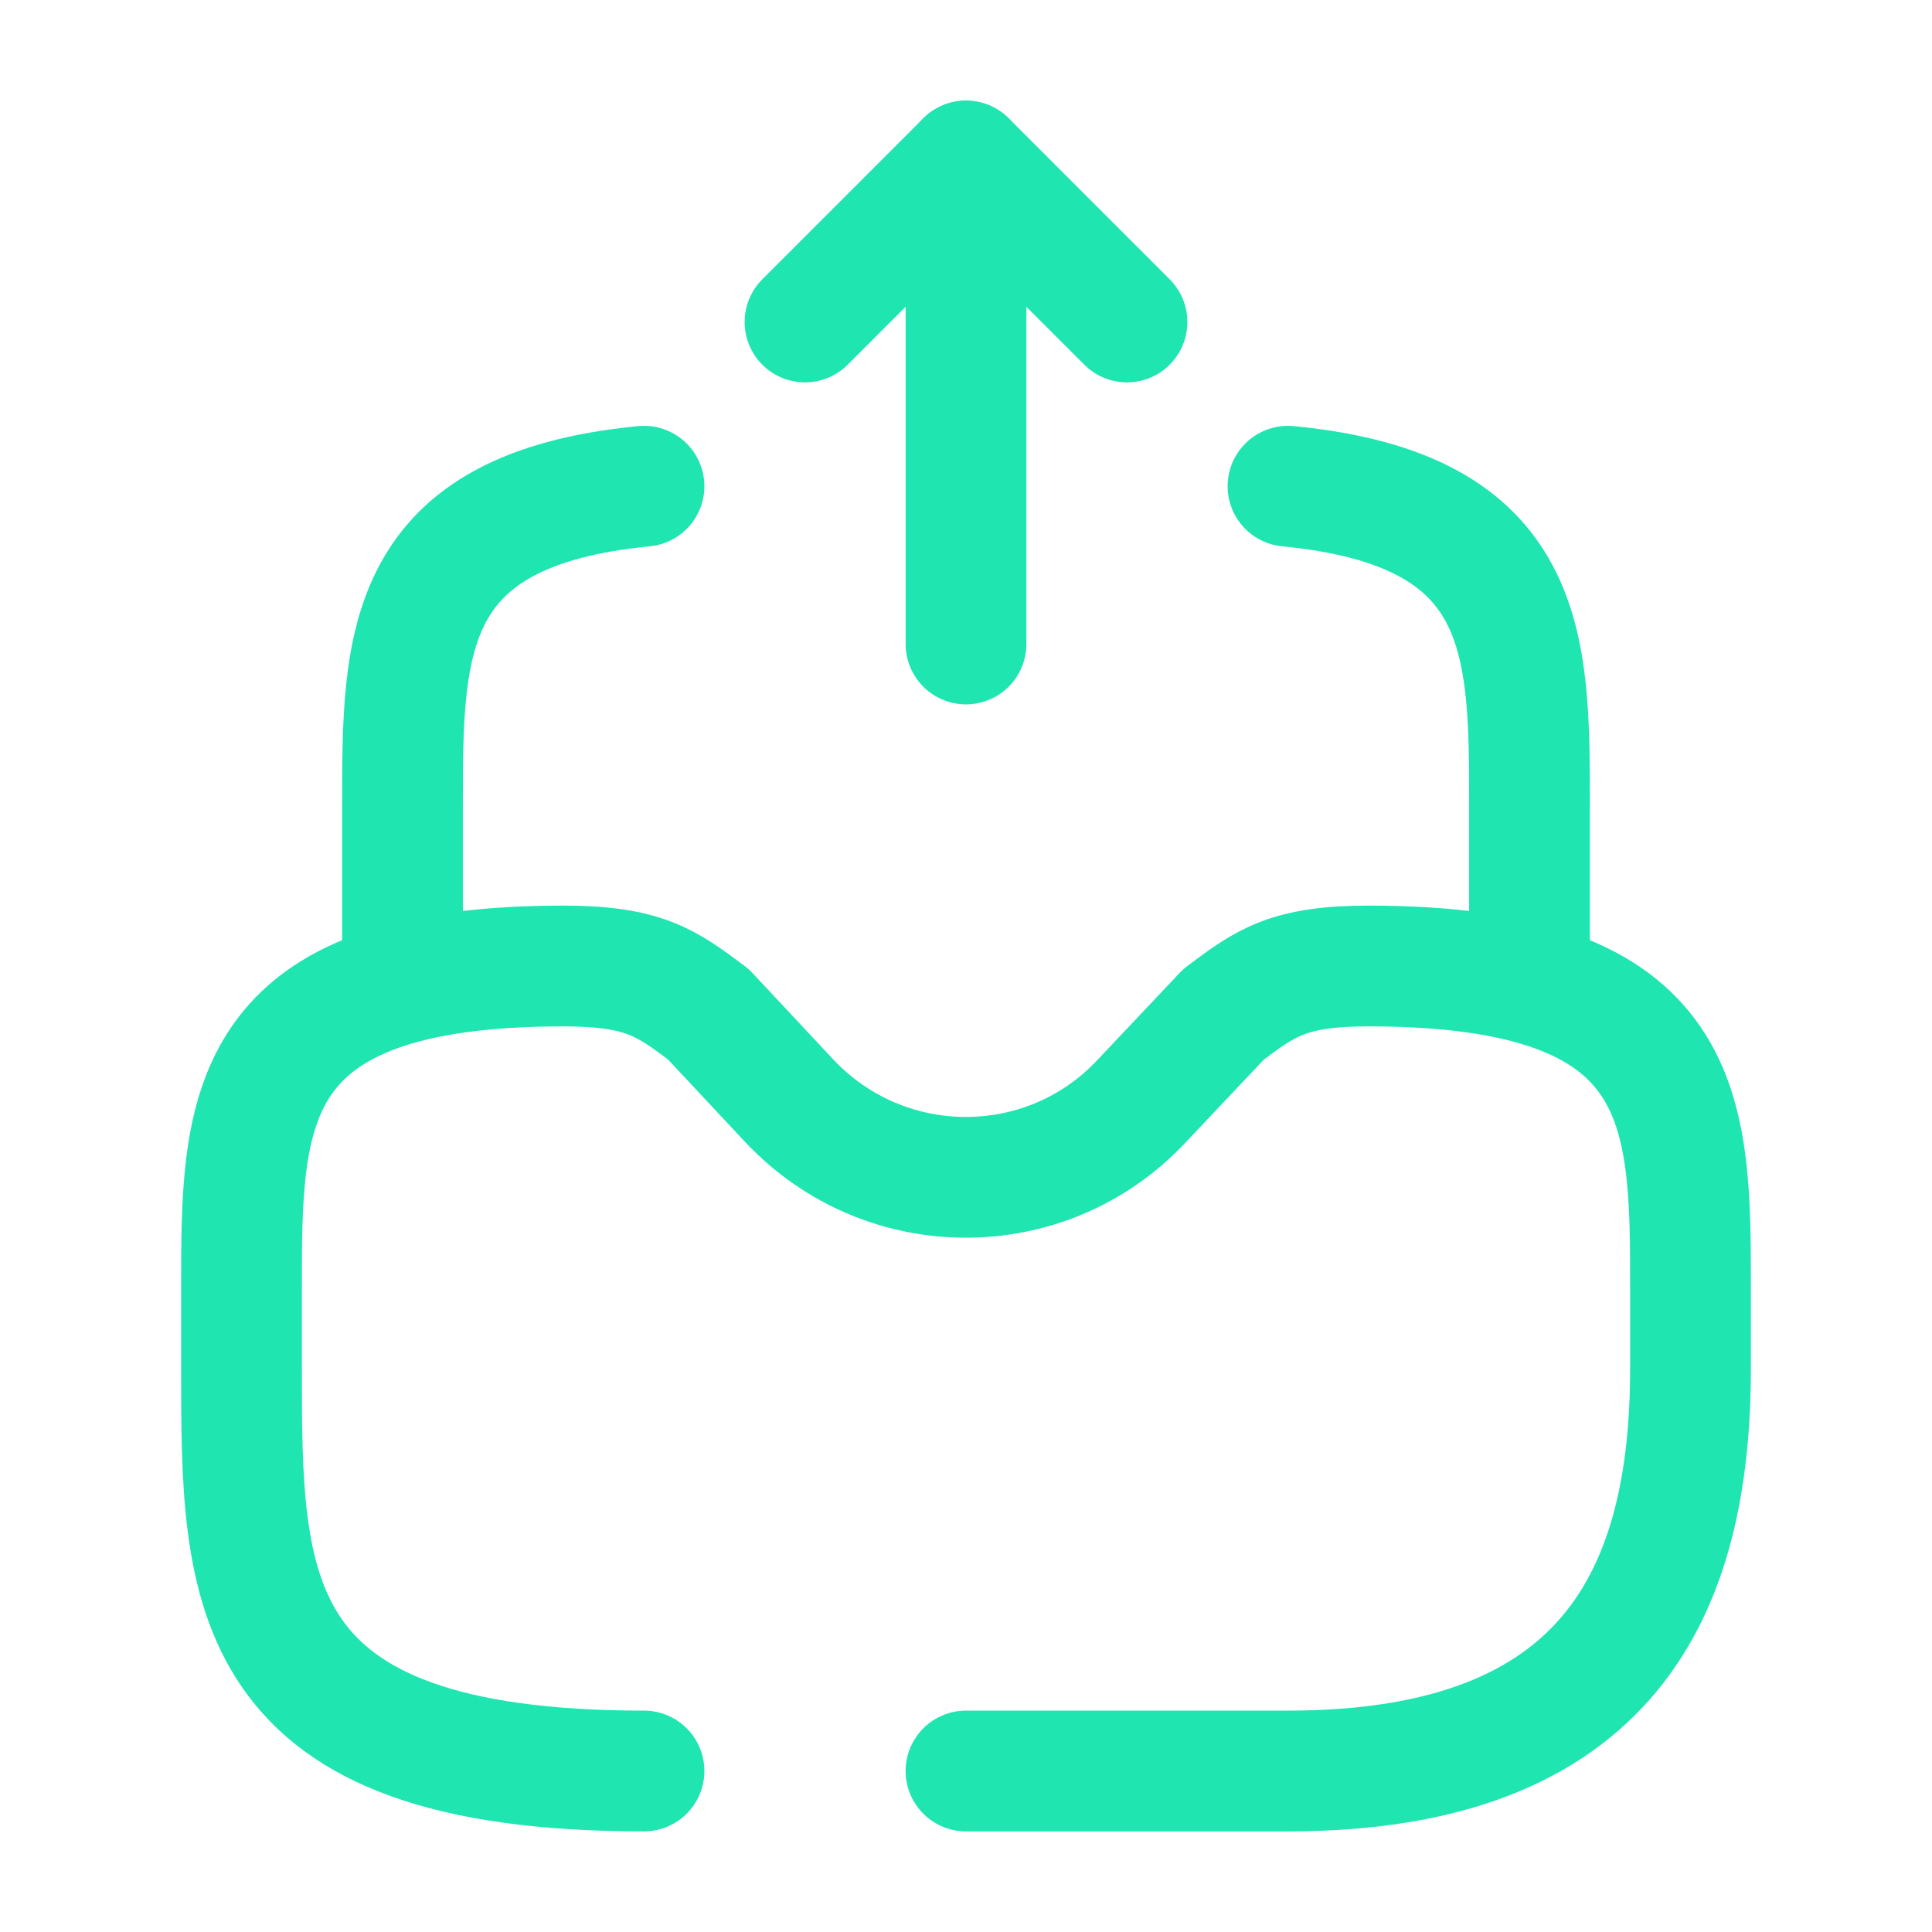 <?xml version="1.0" encoding="UTF-8"?> <svg xmlns="http://www.w3.org/2000/svg" width="24" height="24" viewBox="0 0 24 24" fill="none"><path d="M12 8V2L10 4" stroke="#1FE5B0" stroke-width="1.5" stroke-linecap="round" stroke-linejoin="round"></path><path d="M12 2L14 4" stroke="#1FE5B0" stroke-width="1.5" stroke-linecap="round" stroke-linejoin="round"></path><path d="M12 22H16C20 22 21 19.76 21 17V16C21 13.79 21 12 17 12C16 12 15.72 12.21 15.2 12.6L14.18 13.68C13 14.94 11 14.94 9.81 13.68L8.8 12.6C8.28 12.21 8 12 7 12C3 12 3 13.79 3 16V17C3 19.76 3 22 8 22" stroke="#1FE5B0" stroke-width="1.5" stroke-miterlimit="10" stroke-linecap="round" stroke-linejoin="round"></path><path d="M5 12V10C5 7.99 5 6.33 8 6.04" stroke="#1FE5B0" stroke-width="1.5" stroke-miterlimit="10" stroke-linecap="round" stroke-linejoin="round"></path><path d="M19 12V10C19 7.99 19 6.33 16 6.04" stroke="#1FE5B0" stroke-width="1.5" stroke-miterlimit="10" stroke-linecap="round" stroke-linejoin="round"></path></svg> 